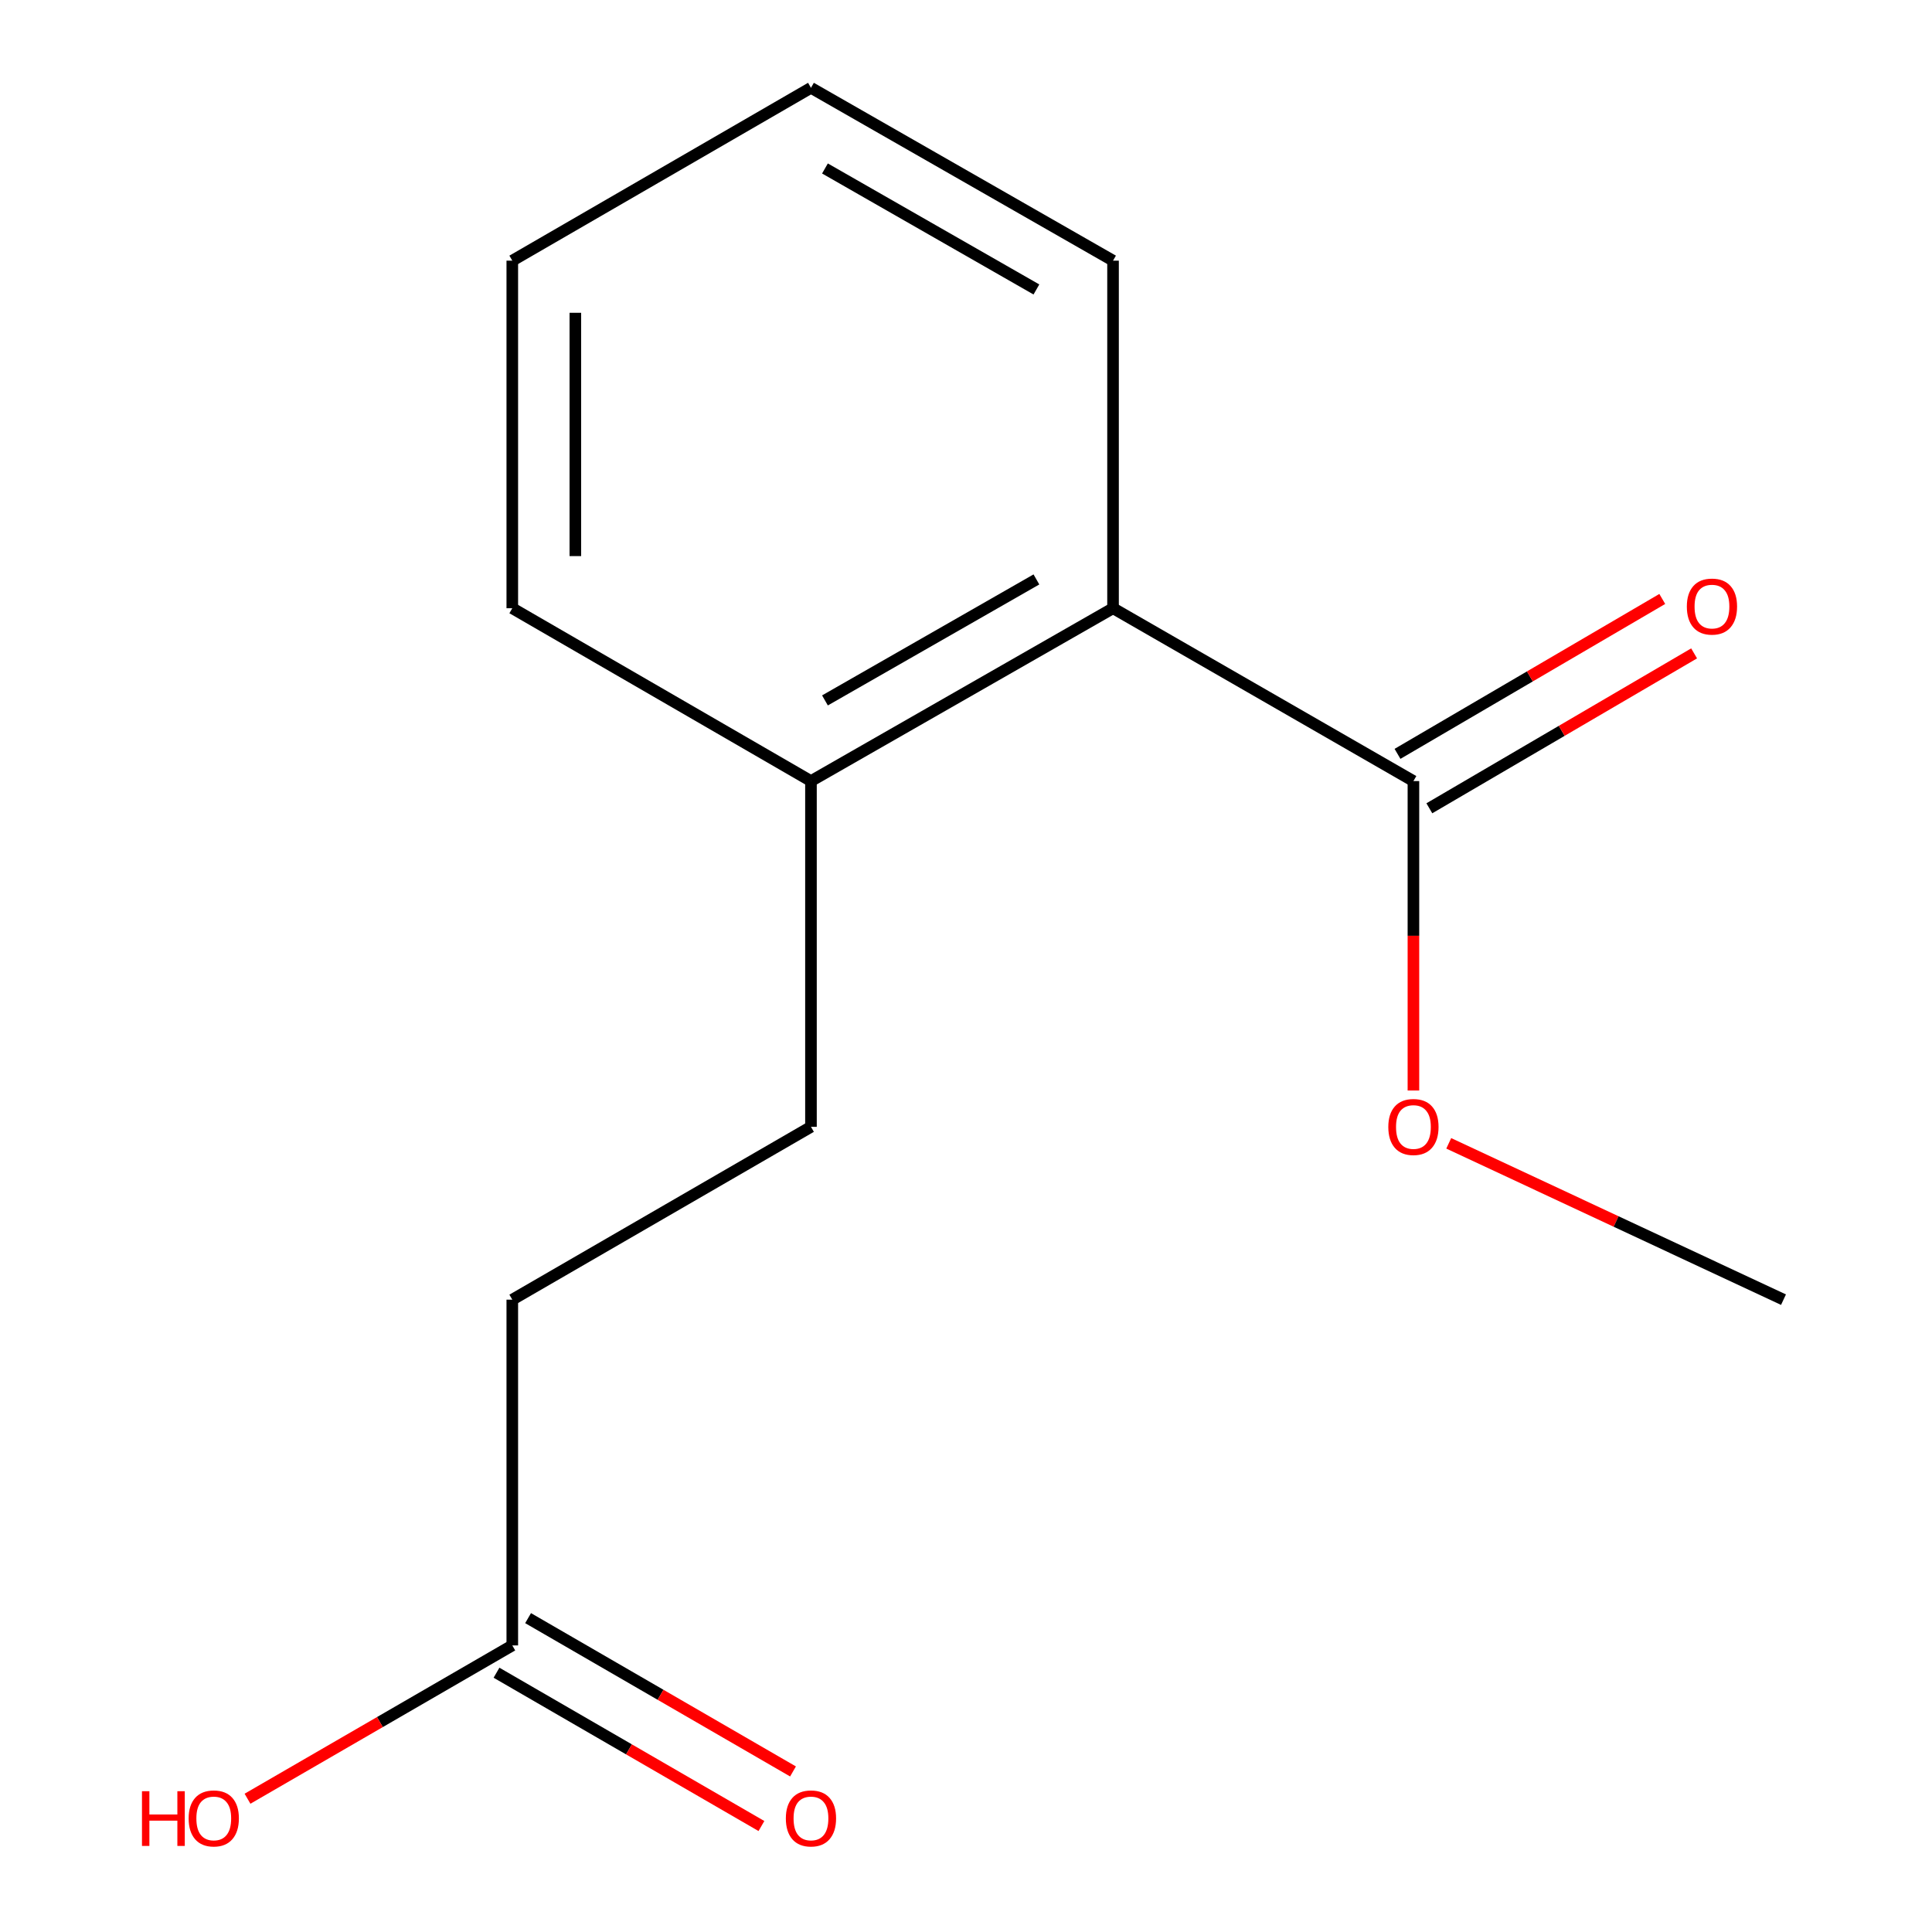 <?xml version='1.0' encoding='iso-8859-1'?>
<svg version='1.1' baseProfile='full'
              xmlns='http://www.w3.org/2000/svg'
                      xmlns:rdkit='http://www.rdkit.org/xml'
                      xmlns:xlink='http://www.w3.org/1999/xlink'
                  xml:space='preserve'
width='1000px' height='1000px' viewBox='0 0 1000 1000'>
<!-- END OF HEADER -->
<rect style='opacity:1.0;fill:#FFFFFF;stroke:none' width='1000' height='1000' x='0' y='0'> </rect>
<path class='bond-0' d='M 731.586,404.283 L 576.106,314.821' style='fill:none;fill-rule:evenodd;stroke:#000000;stroke-width:6px;stroke-linecap:butt;stroke-linejoin:miter;stroke-opacity:1' />
<path class='bond-3' d='M 739.827,418.368 L 808.349,378.278' style='fill:none;fill-rule:evenodd;stroke:#000000;stroke-width:6px;stroke-linecap:butt;stroke-linejoin:miter;stroke-opacity:1' />
<path class='bond-3' d='M 808.349,378.278 L 876.871,338.188' style='fill:none;fill-rule:evenodd;stroke:#FF0000;stroke-width:6px;stroke-linecap:butt;stroke-linejoin:miter;stroke-opacity:1' />
<path class='bond-3' d='M 723.345,390.198 L 791.867,350.108' style='fill:none;fill-rule:evenodd;stroke:#000000;stroke-width:6px;stroke-linecap:butt;stroke-linejoin:miter;stroke-opacity:1' />
<path class='bond-3' d='M 791.867,350.108 L 860.389,310.017' style='fill:none;fill-rule:evenodd;stroke:#FF0000;stroke-width:6px;stroke-linecap:butt;stroke-linejoin:miter;stroke-opacity:1' />
<path class='bond-7' d='M 731.586,404.283 L 731.586,484.367' style='fill:none;fill-rule:evenodd;stroke:#000000;stroke-width:6px;stroke-linecap:butt;stroke-linejoin:miter;stroke-opacity:1' />
<path class='bond-7' d='M 731.586,484.367 L 731.586,564.45' style='fill:none;fill-rule:evenodd;stroke:#FF0000;stroke-width:6px;stroke-linecap:butt;stroke-linejoin:miter;stroke-opacity:1' />
<path class='bond-2' d='M 576.106,314.821 L 419.755,404.283' style='fill:none;fill-rule:evenodd;stroke:#000000;stroke-width:6px;stroke-linecap:butt;stroke-linejoin:miter;stroke-opacity:1' />
<path class='bond-2' d='M 536.444,299.912 L 426.999,362.536' style='fill:none;fill-rule:evenodd;stroke:#000000;stroke-width:6px;stroke-linecap:butt;stroke-linejoin:miter;stroke-opacity:1' />
<path class='bond-9' d='M 576.106,314.821 L 576.106,134.917' style='fill:none;fill-rule:evenodd;stroke:#000000;stroke-width:6px;stroke-linecap:butt;stroke-linejoin:miter;stroke-opacity:1' />
<path class='bond-1' d='M 265.163,851.668 L 265.163,672.707' style='fill:none;fill-rule:evenodd;stroke:#000000;stroke-width:6px;stroke-linecap:butt;stroke-linejoin:miter;stroke-opacity:1' />
<path class='bond-4' d='M 256.99,865.792 L 325.553,905.469' style='fill:none;fill-rule:evenodd;stroke:#000000;stroke-width:6px;stroke-linecap:butt;stroke-linejoin:miter;stroke-opacity:1' />
<path class='bond-4' d='M 325.553,905.469 L 394.116,945.147' style='fill:none;fill-rule:evenodd;stroke:#FF0000;stroke-width:6px;stroke-linecap:butt;stroke-linejoin:miter;stroke-opacity:1' />
<path class='bond-4' d='M 273.337,837.544 L 341.9,877.221' style='fill:none;fill-rule:evenodd;stroke:#000000;stroke-width:6px;stroke-linecap:butt;stroke-linejoin:miter;stroke-opacity:1' />
<path class='bond-4' d='M 341.9,877.221 L 410.463,916.899' style='fill:none;fill-rule:evenodd;stroke:#FF0000;stroke-width:6px;stroke-linecap:butt;stroke-linejoin:miter;stroke-opacity:1' />
<path class='bond-8' d='M 265.163,851.668 L 196.635,891.343' style='fill:none;fill-rule:evenodd;stroke:#000000;stroke-width:6px;stroke-linecap:butt;stroke-linejoin:miter;stroke-opacity:1' />
<path class='bond-8' d='M 196.635,891.343 L 128.108,931.019' style='fill:none;fill-rule:evenodd;stroke:#FF0000;stroke-width:6px;stroke-linecap:butt;stroke-linejoin:miter;stroke-opacity:1' />
<path class='bond-5' d='M 419.755,404.283 L 419.755,583.244' style='fill:none;fill-rule:evenodd;stroke:#000000;stroke-width:6px;stroke-linecap:butt;stroke-linejoin:miter;stroke-opacity:1' />
<path class='bond-10' d='M 419.755,404.283 L 265.163,314.821' style='fill:none;fill-rule:evenodd;stroke:#000000;stroke-width:6px;stroke-linecap:butt;stroke-linejoin:miter;stroke-opacity:1' />
<path class='bond-6' d='M 419.755,583.244 L 265.163,672.707' style='fill:none;fill-rule:evenodd;stroke:#000000;stroke-width:6px;stroke-linecap:butt;stroke-linejoin:miter;stroke-opacity:1' />
<path class='bond-11' d='M 749.871,591.785 L 836.501,632.246' style='fill:none;fill-rule:evenodd;stroke:#FF0000;stroke-width:6px;stroke-linecap:butt;stroke-linejoin:miter;stroke-opacity:1' />
<path class='bond-11' d='M 836.501,632.246 L 923.131,672.707' style='fill:none;fill-rule:evenodd;stroke:#000000;stroke-width:6px;stroke-linecap:butt;stroke-linejoin:miter;stroke-opacity:1' />
<path class='bond-12' d='M 576.106,134.917 L 419.755,45.455' style='fill:none;fill-rule:evenodd;stroke:#000000;stroke-width:6px;stroke-linecap:butt;stroke-linejoin:miter;stroke-opacity:1' />
<path class='bond-12' d='M 536.444,149.825 L 426.999,87.202' style='fill:none;fill-rule:evenodd;stroke:#000000;stroke-width:6px;stroke-linecap:butt;stroke-linejoin:miter;stroke-opacity:1' />
<path class='bond-14' d='M 265.163,314.821 L 265.163,134.917' style='fill:none;fill-rule:evenodd;stroke:#000000;stroke-width:6px;stroke-linecap:butt;stroke-linejoin:miter;stroke-opacity:1' />
<path class='bond-14' d='M 297.801,287.835 L 297.801,161.903' style='fill:none;fill-rule:evenodd;stroke:#000000;stroke-width:6px;stroke-linecap:butt;stroke-linejoin:miter;stroke-opacity:1' />
<path class='bond-13' d='M 419.755,45.455 L 265.163,134.917' style='fill:none;fill-rule:evenodd;stroke:#000000;stroke-width:6px;stroke-linecap:butt;stroke-linejoin:miter;stroke-opacity:1' />
<path  class='atom-4' d='M 873.106 313.958
Q 873.106 307.158, 876.466 303.358
Q 879.826 299.558, 886.106 299.558
Q 892.386 299.558, 895.746 303.358
Q 899.106 307.158, 899.106 313.958
Q 899.106 320.838, 895.706 324.758
Q 892.306 328.638, 886.106 328.638
Q 879.866 328.638, 876.466 324.758
Q 873.106 320.878, 873.106 313.958
M 886.106 325.438
Q 890.426 325.438, 892.746 322.558
Q 895.106 319.638, 895.106 313.958
Q 895.106 308.398, 892.746 305.598
Q 890.426 302.758, 886.106 302.758
Q 881.786 302.758, 879.426 305.558
Q 877.106 308.358, 877.106 313.958
Q 877.106 319.678, 879.426 322.558
Q 881.786 325.438, 886.106 325.438
' fill='#FF0000'/>
<path  class='atom-5' d='M 406.755 941.21
Q 406.755 934.41, 410.115 930.61
Q 413.475 926.81, 419.755 926.81
Q 426.035 926.81, 429.395 930.61
Q 432.755 934.41, 432.755 941.21
Q 432.755 948.09, 429.355 952.01
Q 425.955 955.89, 419.755 955.89
Q 413.515 955.89, 410.115 952.01
Q 406.755 948.13, 406.755 941.21
M 419.755 952.69
Q 424.075 952.69, 426.395 949.81
Q 428.755 946.89, 428.755 941.21
Q 428.755 935.65, 426.395 932.85
Q 424.075 930.01, 419.755 930.01
Q 415.435 930.01, 413.075 932.81
Q 410.755 935.61, 410.755 941.21
Q 410.755 946.93, 413.075 949.81
Q 415.435 952.69, 419.755 952.69
' fill='#FF0000'/>
<path  class='atom-8' d='M 718.586 583.324
Q 718.586 576.524, 721.946 572.724
Q 725.306 568.924, 731.586 568.924
Q 737.866 568.924, 741.226 572.724
Q 744.586 576.524, 744.586 583.324
Q 744.586 590.204, 741.186 594.124
Q 737.786 598.004, 731.586 598.004
Q 725.346 598.004, 721.946 594.124
Q 718.586 590.244, 718.586 583.324
M 731.586 594.804
Q 735.906 594.804, 738.226 591.924
Q 740.586 589.004, 740.586 583.324
Q 740.586 577.764, 738.226 574.964
Q 735.906 572.124, 731.586 572.124
Q 727.266 572.124, 724.906 574.924
Q 722.586 577.724, 722.586 583.324
Q 722.586 589.044, 724.906 591.924
Q 727.266 594.804, 731.586 594.804
' fill='#FF0000'/>
<path  class='atom-9' d='M 73.484 927.13
L 77.324 927.13
L 77.324 939.17
L 91.804 939.17
L 91.804 927.13
L 95.644 927.13
L 95.644 955.45
L 91.804 955.45
L 91.804 942.37
L 77.324 942.37
L 77.324 955.45
L 73.484 955.45
L 73.484 927.13
' fill='#FF0000'/>
<path  class='atom-9' d='M 97.644 941.21
Q 97.644 934.41, 101.004 930.61
Q 104.364 926.81, 110.644 926.81
Q 116.924 926.81, 120.284 930.61
Q 123.644 934.41, 123.644 941.21
Q 123.644 948.09, 120.244 952.01
Q 116.844 955.89, 110.644 955.89
Q 104.404 955.89, 101.004 952.01
Q 97.644 948.13, 97.644 941.21
M 110.644 952.69
Q 114.964 952.69, 117.284 949.81
Q 119.644 946.89, 119.644 941.21
Q 119.644 935.65, 117.284 932.85
Q 114.964 930.01, 110.644 930.01
Q 106.324 930.01, 103.964 932.81
Q 101.644 935.61, 101.644 941.21
Q 101.644 946.93, 103.964 949.81
Q 106.324 952.69, 110.644 952.69
' fill='#FF0000'/>
</svg>
